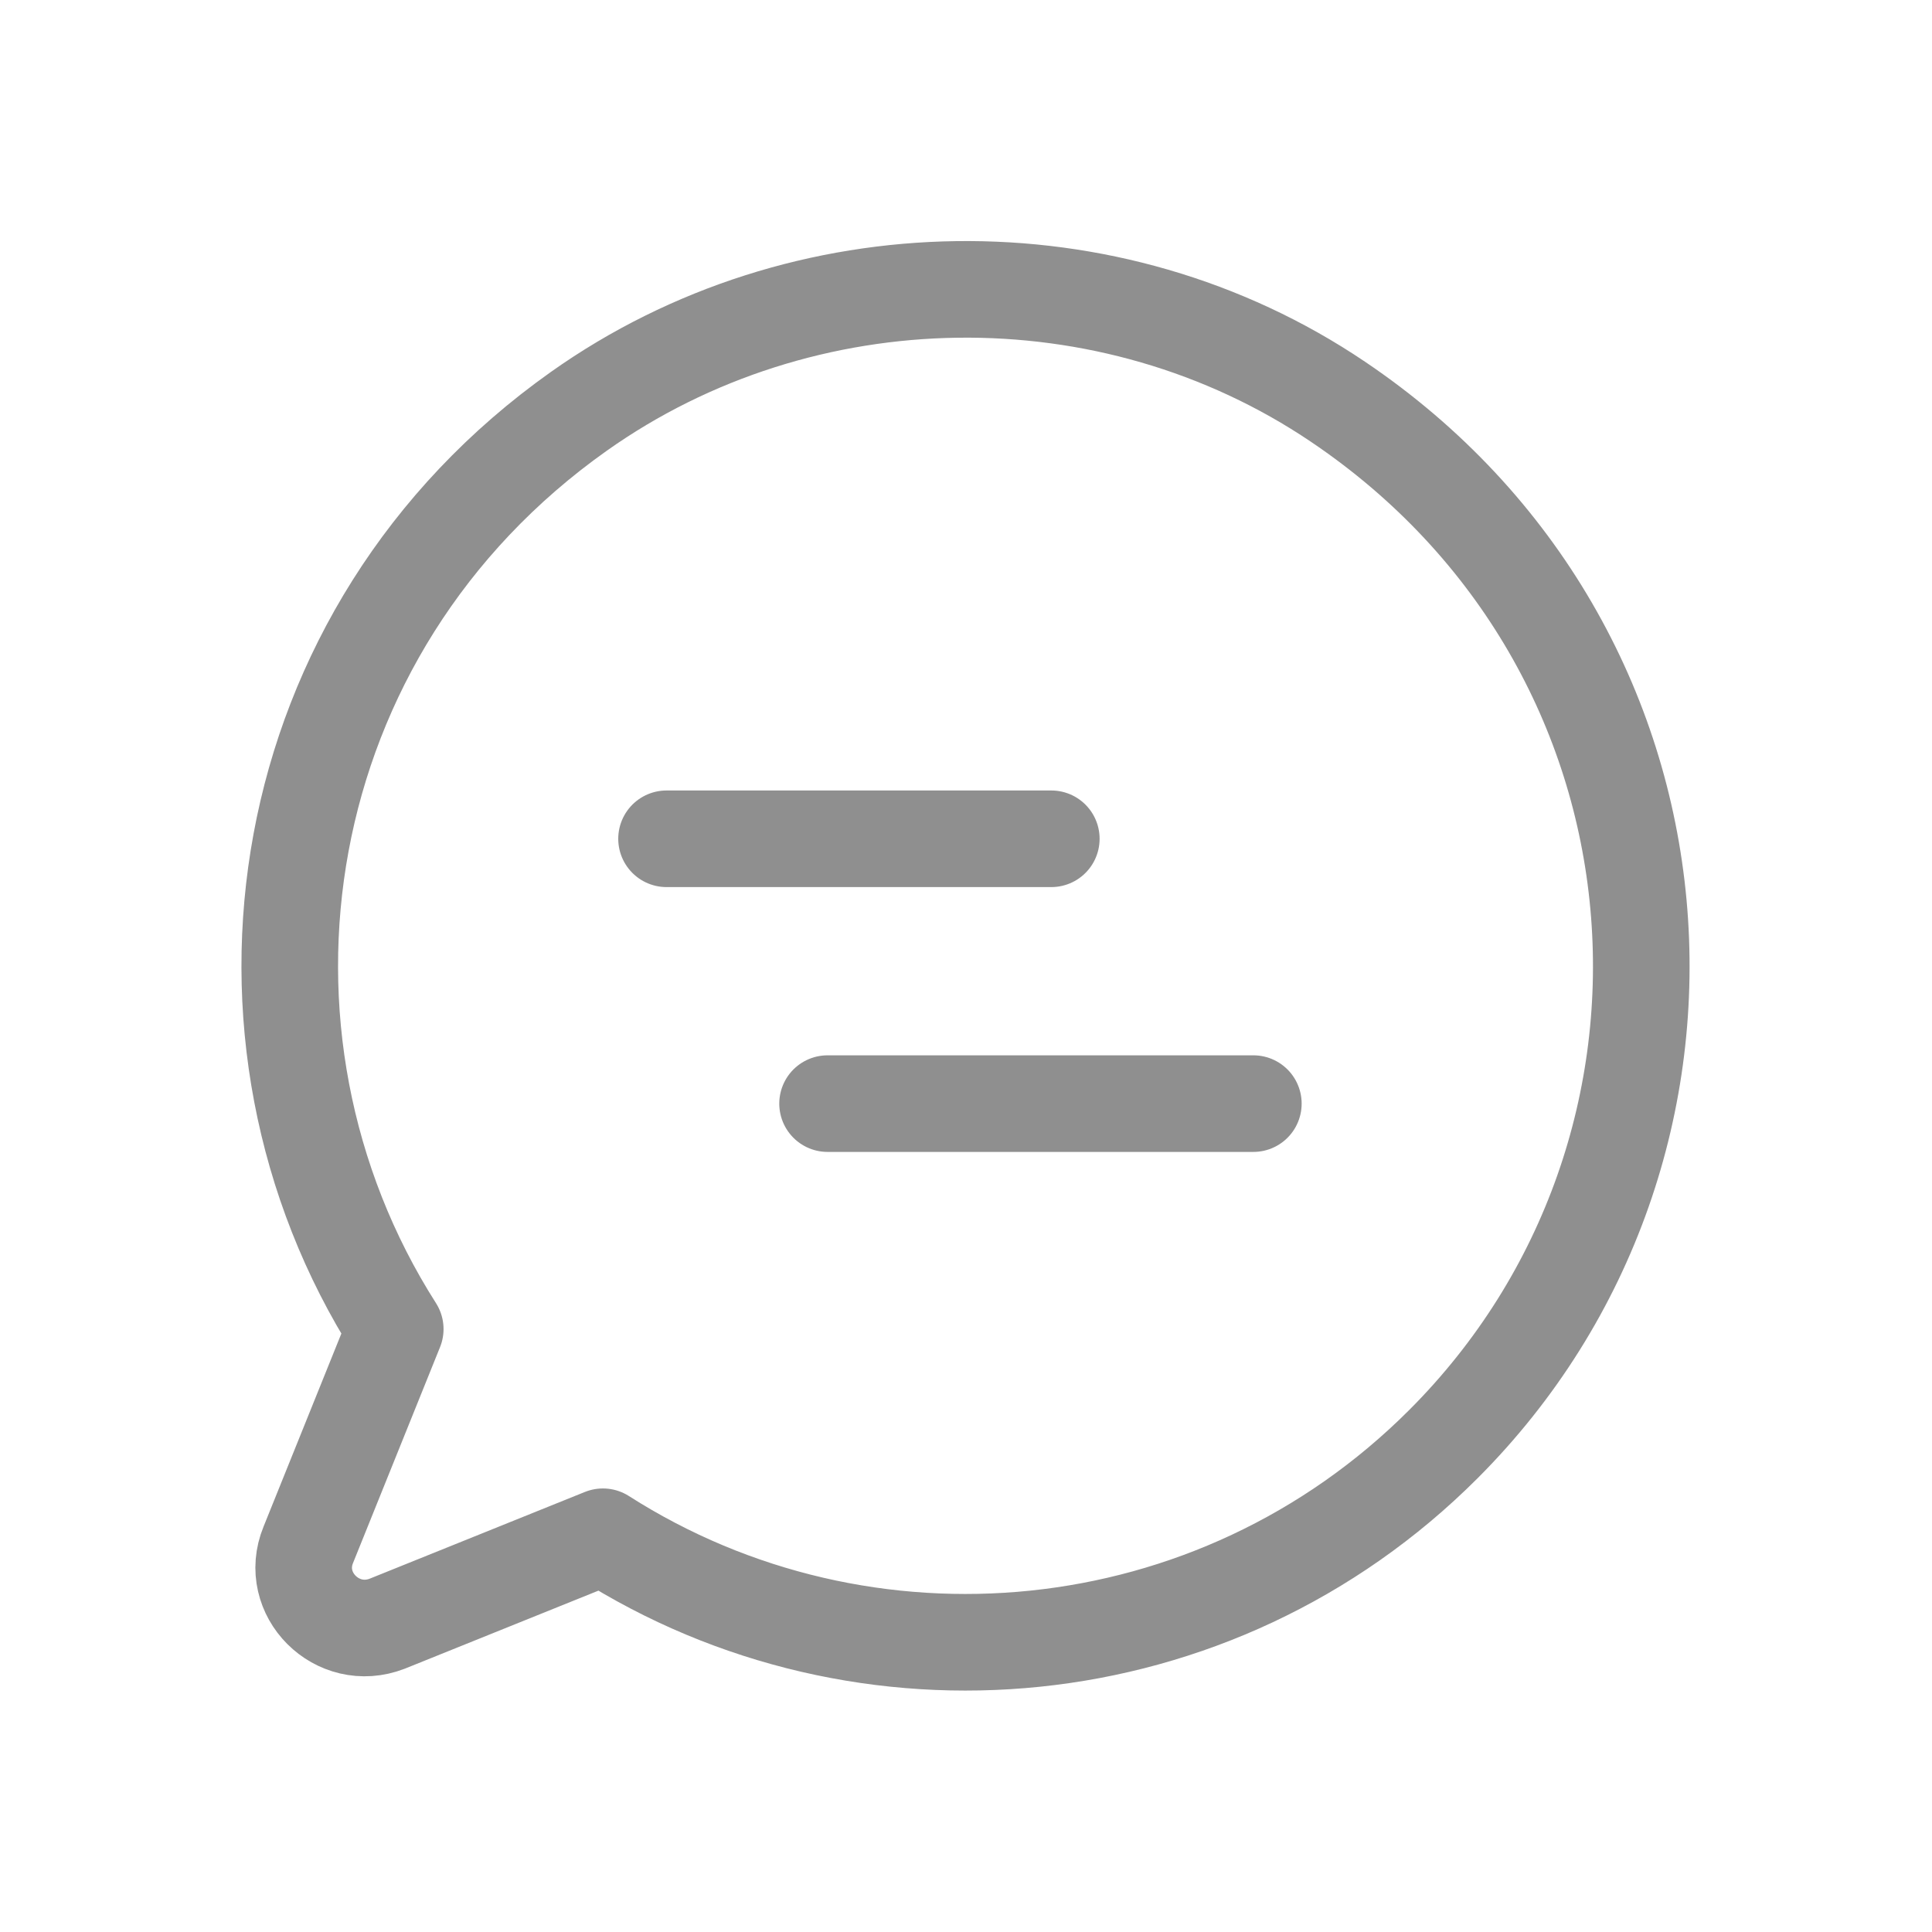 <svg width="26" height="26" viewBox="0 0 26 26" fill="none" xmlns="http://www.w3.org/2000/svg">
<path d="M14.148 11.288H8.97" stroke="#8F8F8F" stroke-width="1.3" stroke-miterlimit="10" stroke-linecap="round" stroke-linejoin="round"/>
<path d="M16.867 14.852H11.137" stroke="#8F8F8F" stroke-width="1.3" stroke-miterlimit="10" stroke-linecap="round" stroke-linejoin="round"/>
<path d="M19.424 19.435C23.4 15.459 22.923 8.721 18.005 5.406C14.939 3.337 10.801 3.402 7.789 5.536C3.629 8.483 2.806 13.943 5.319 17.886L4.149 20.789C3.878 21.45 4.539 22.111 5.211 21.851L8.114 20.681C11.624 22.923 16.348 22.512 19.424 19.435Z" stroke="#8F8F8F" stroke-width="1.3" stroke-miterlimit="10" stroke-linecap="round" stroke-linejoin="round"/>
</svg>